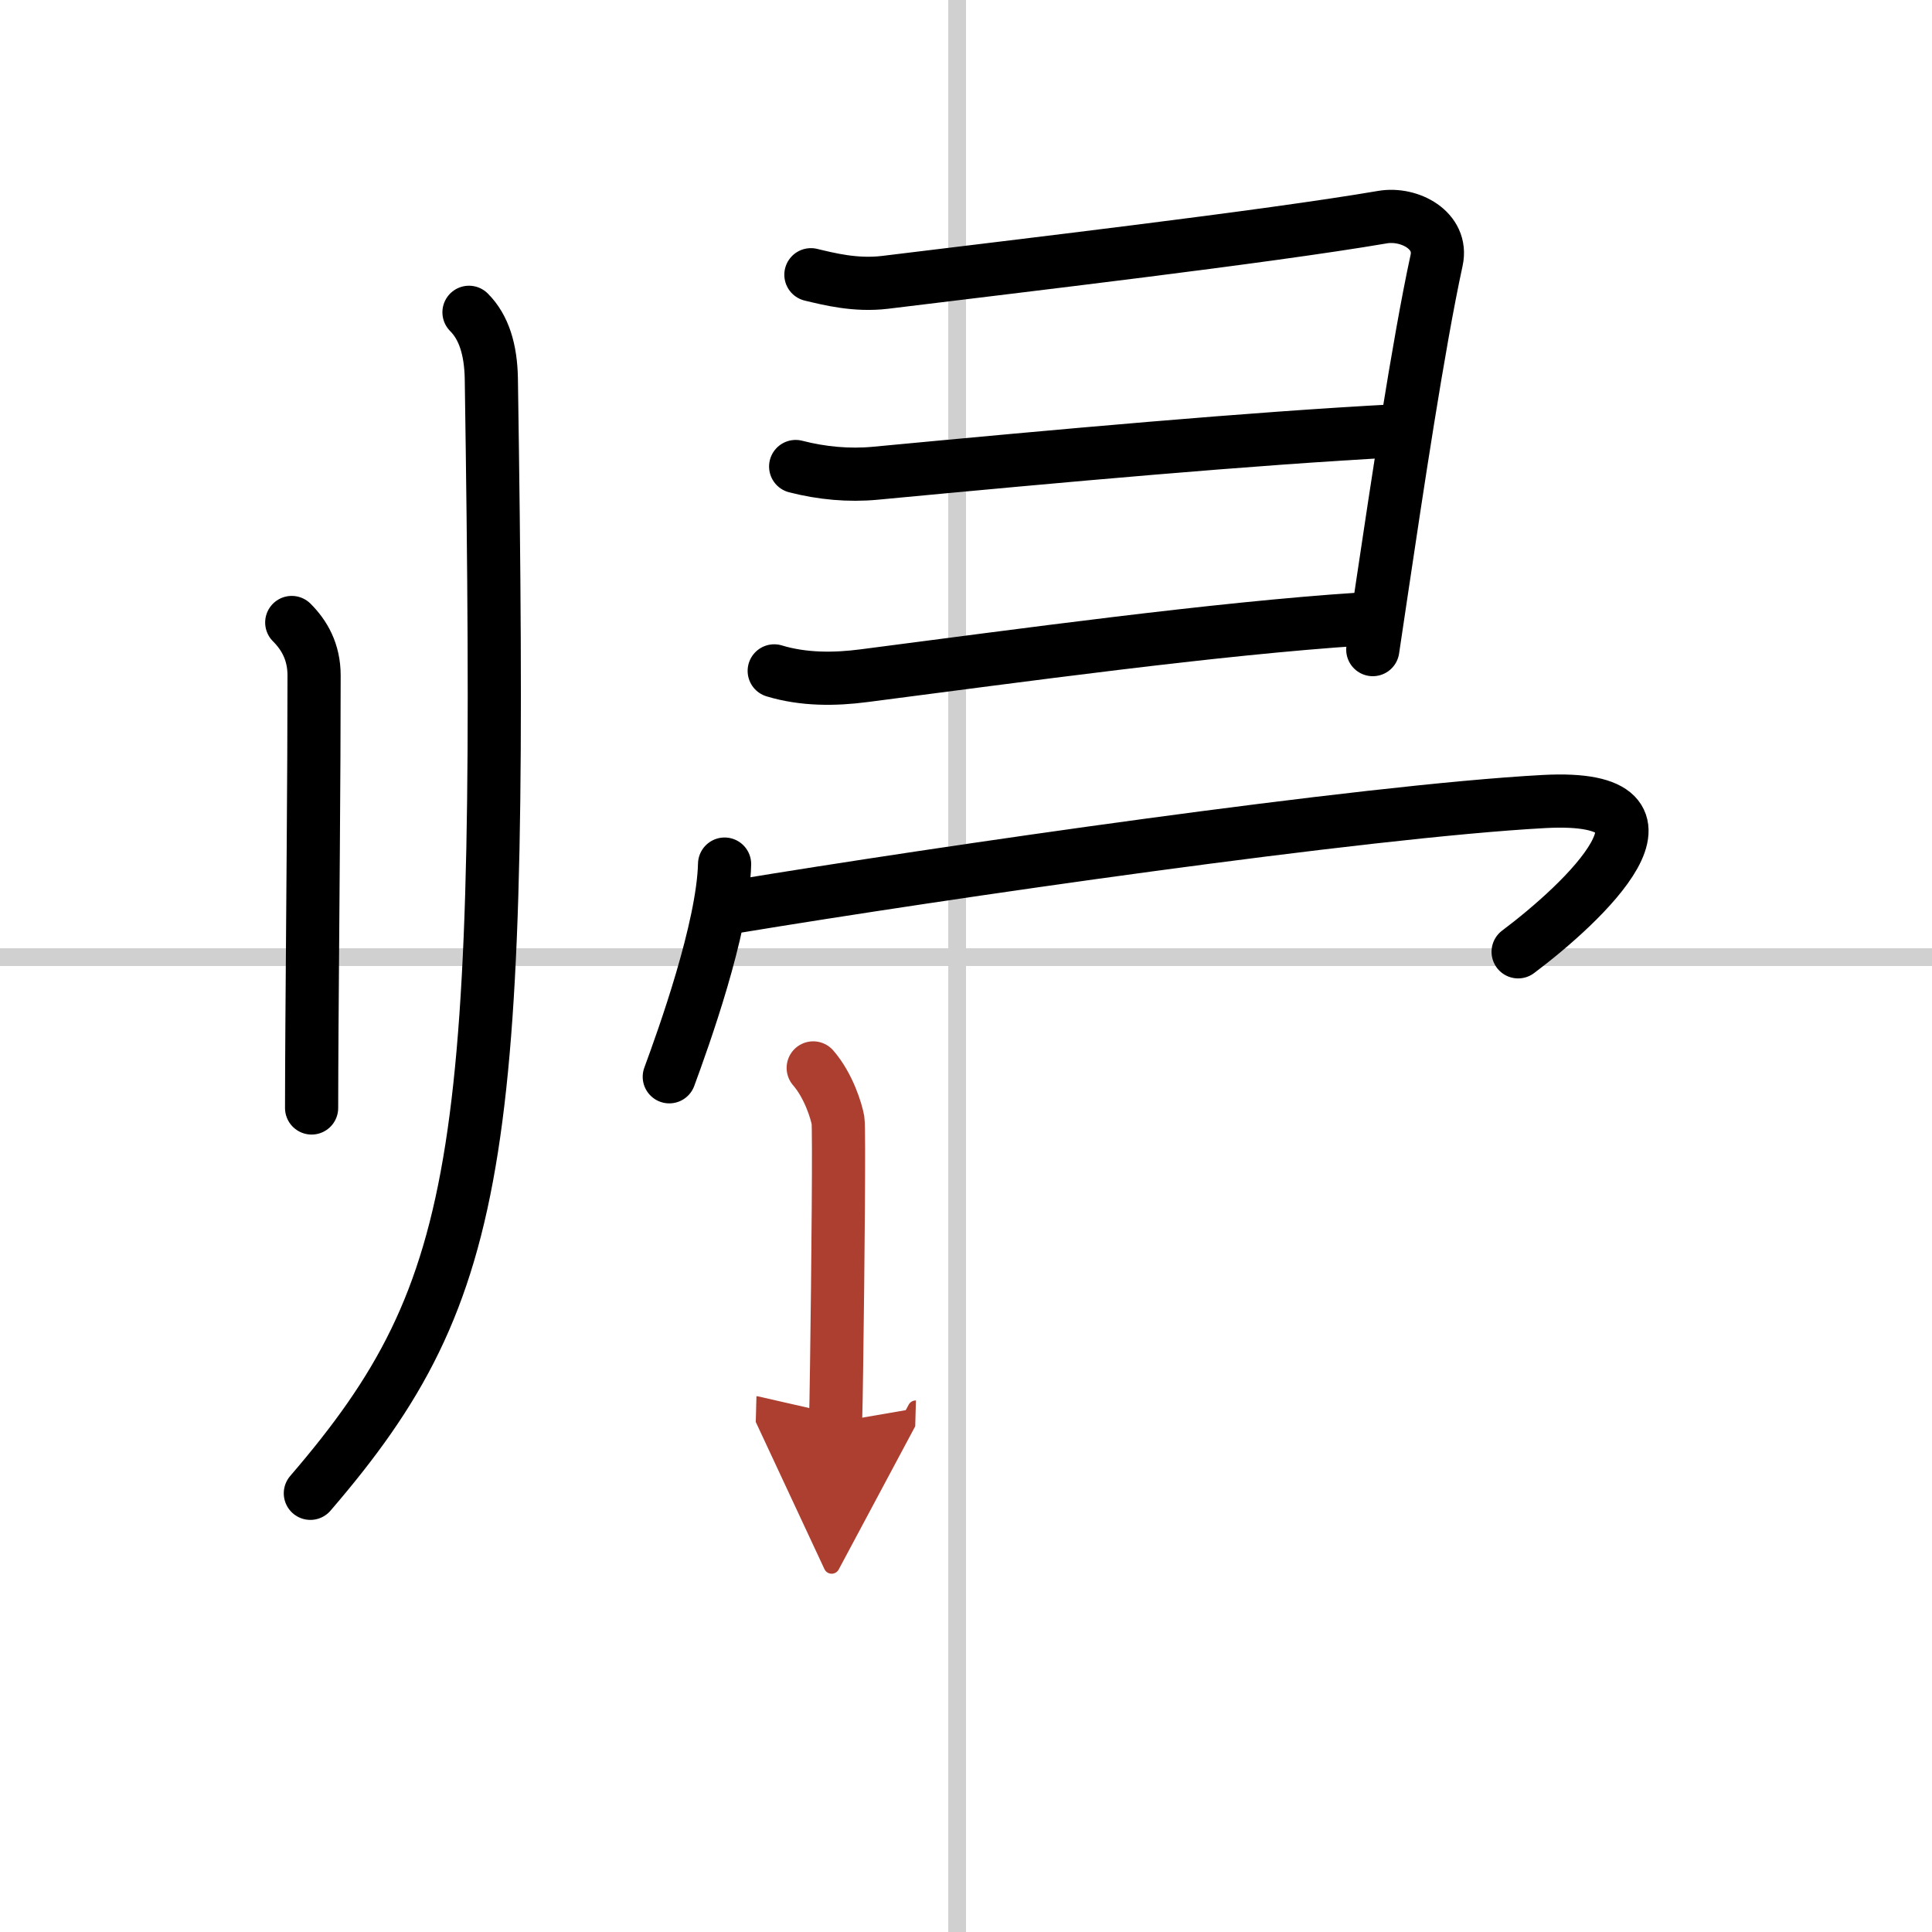 <svg width="400" height="400" viewBox="0 0 109 109" xmlns="http://www.w3.org/2000/svg"><defs><marker id="a" markerWidth="4" orient="auto" refX="1" refY="5" viewBox="0 0 10 10"><polyline points="0 0 10 5 0 10 1 5" fill="#ad3f31" stroke="#ad3f31"/></marker></defs><g fill="none" stroke="#000" stroke-linecap="round" stroke-linejoin="round" stroke-width="3"><rect width="100%" height="100%" fill="#fff" stroke="#fff"/><line x1="54" x2="54" y2="109" stroke="#d0d0d0" stroke-width="1"/><line x2="109" y1="54" y2="54" stroke="#d0d0d0" stroke-width="1"/><path d="m16.46 35.12c0.71 0.71 1.26 1.65 1.26 2.99 0 5.61-0.08 13.76-0.12 19.77-0.01 1.77-0.02 3.35-0.02 4.63"/><path d="m26.46 17.62c0.84 0.84 1.23 2.1 1.26 3.74 0.66 43.52-0.21 51.27-10.21 62.89"/><path d="M45.75,15.5c1.01,0.24,2.51,0.63,4.18,0.43C57.5,15,71.38,13.38,78,12.25c1.52-0.26,3.42,0.75,3.05,2.44c-1.03,4.73-2.29,13.19-3.06,18.34c-0.22,1.49-0.41,2.74-0.54,3.62"/><path d="m44.89 26.32c1.47 0.38 3.01 0.52 4.49 0.38 10.59-1 21.15-1.96 29.47-2.4"/><path d="m43.68 37.85c1.65 0.5 3.41 0.49 5.08 0.27 8.74-1.13 19.84-2.66 27.98-3.19"/><path d="m40.88 48.75c-0.09 3.63-2.32 9.83-3.12 12"/><path d="M41.49,51.15c11.51-1.9,35.42-5.38,45.63-5.93C96,44.75,89.25,51,85.65,53.7"/><path d="m45.88 60.25c0.87 1 1.31 2.45 1.4 2.97 0.07 0.4 0 8.27-0.08 13.8-0.02 1.64-0.04 2.48-0.06 3.22" marker-end="url(#a)" stroke="#ad3f31"/></g></svg>

